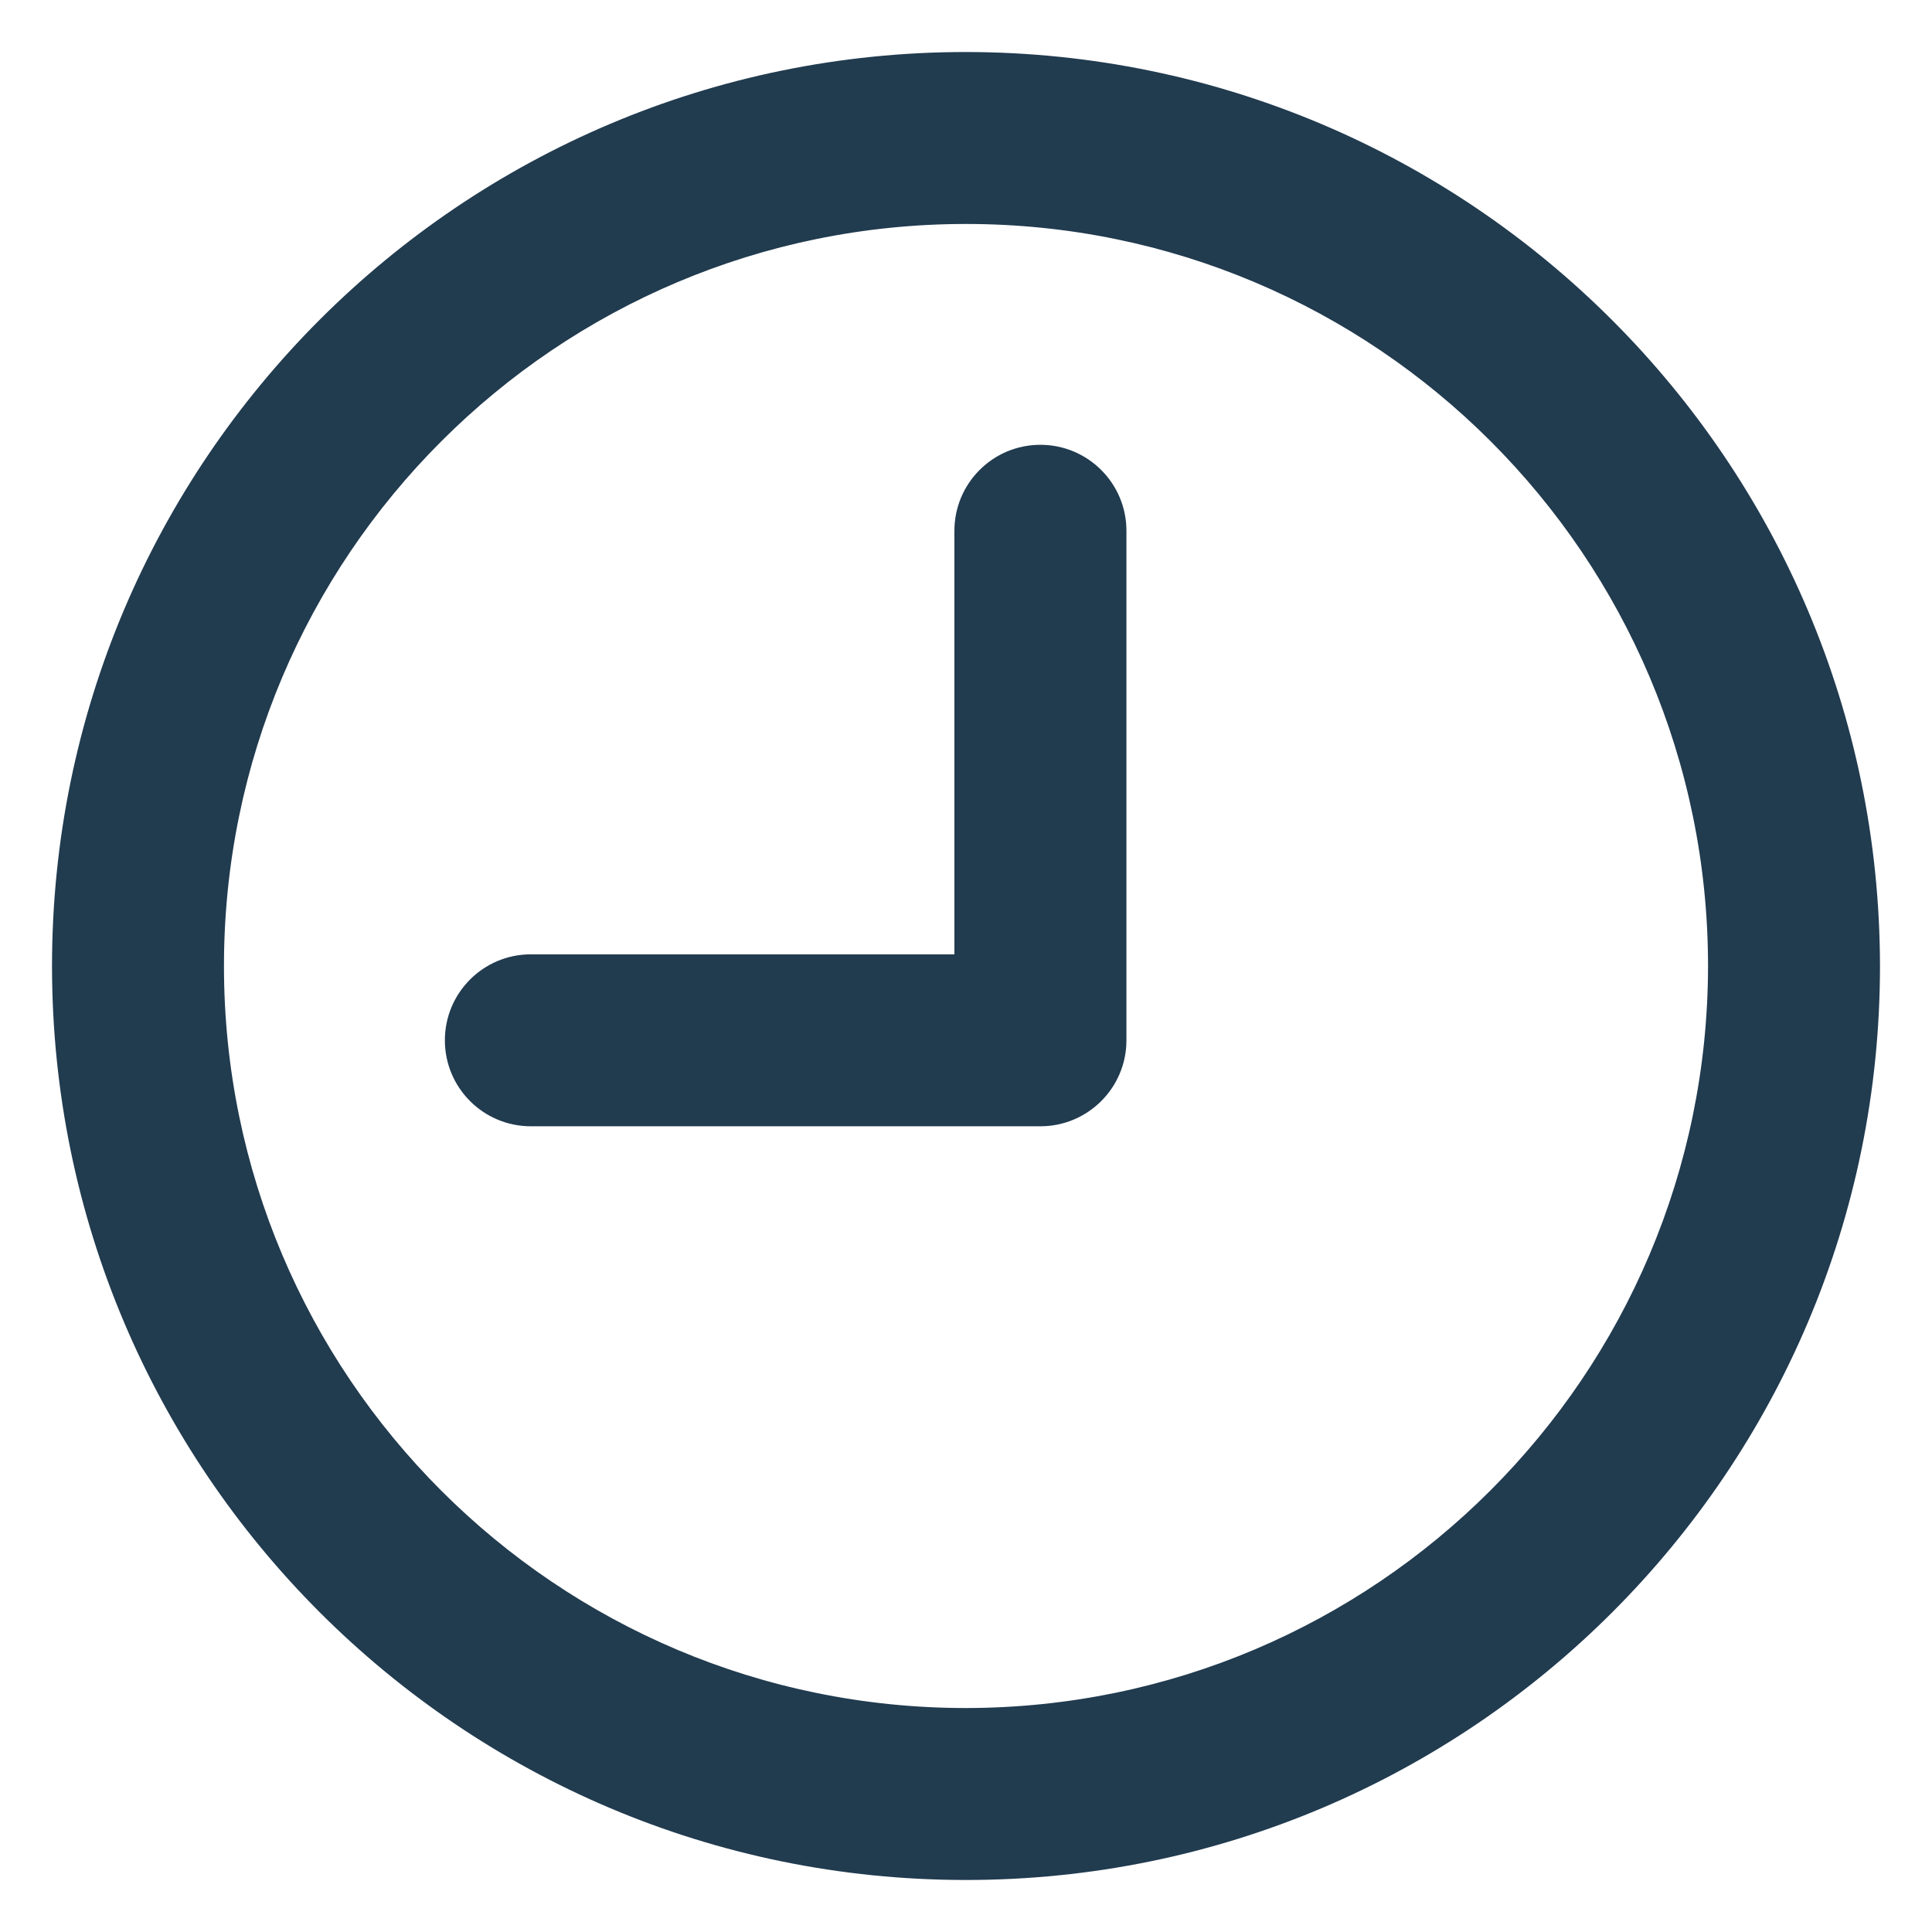 <svg width="26" height="26" viewBox="0 0 26 26" fill="none" xmlns="http://www.w3.org/2000/svg">
<mask id="path-1-outside-1_4214_1289" maskUnits="userSpaceOnUse" x="0" y="0" width="26" height="26" fill="black">
<rect fill="white" width="26" height="26"/>
<path fill-rule="evenodd" clip-rule="evenodd" d="M1 13C1 6.373 6.373 1 13 1C19.625 1.007 24.993 6.376 25 13C25 19.627 19.627 25 13 25C6.373 25 1 19.627 1 13ZM2.714 13C2.714 18.681 7.319 23.286 13 23.286C18.678 23.28 23.28 18.678 23.286 13C23.286 7.319 18.681 2.714 13 2.714C7.319 2.714 2.714 7.319 2.714 13ZM13.144 7.143C13.144 6.669 13.528 6.286 14.001 6.286C14.475 6.286 14.858 6.669 14.858 7.143V14C14.858 14.473 14.475 14.857 14.001 14.857H7.144C6.671 14.857 6.287 14.473 6.287 14C6.287 13.527 6.671 13.143 7.144 13.143H13.144V7.143Z"/>
</mask>
<path fill-rule="evenodd" clip-rule="evenodd" d="M1 13C1 6.373 6.373 1 13 1C19.625 1.007 24.993 6.376 25 13C25 19.627 19.627 25 13 25C6.373 25 1 19.627 1 13ZM2.714 13C2.714 18.681 7.319 23.286 13 23.286C18.678 23.28 23.28 18.678 23.286 13C23.286 7.319 18.681 2.714 13 2.714C7.319 2.714 2.714 7.319 2.714 13ZM13.144 7.143C13.144 6.669 13.528 6.286 14.001 6.286C14.475 6.286 14.858 6.669 14.858 7.143V14C14.858 14.473 14.475 14.857 14.001 14.857H7.144C6.671 14.857 6.287 14.473 6.287 14C6.287 13.527 6.671 13.143 7.144 13.143H13.144V7.143Z" fill="#213B4F"/>
<path d="M13 1L13 0.7H13V1ZM25 13H25.3V13L25 13ZM13 23.286V23.586H13L13 23.286ZM23.286 13L23.586 13V13H23.286ZM13.144 13.143V13.443H13.444V13.143H13.144ZM13 0.7C6.207 0.7 0.7 6.207 0.7 13H1.3C1.3 6.538 6.538 1.3 13 1.3V0.7ZM25.3 13C25.293 6.21 19.79 0.707 13 0.7L13 1.3C19.459 1.307 24.693 6.541 24.7 13L25.3 13ZM13 25.3C19.793 25.3 25.3 19.793 25.3 13H24.7C24.7 19.462 19.462 24.7 13 24.7V25.3ZM0.7 13C0.7 19.793 6.207 25.3 13 25.3V24.7C6.538 24.7 1.3 19.462 1.3 13H0.7ZM13 22.986C7.485 22.986 3.014 18.515 3.014 13H2.414C2.414 18.846 7.154 23.586 13 23.586V22.986ZM22.986 13C22.98 18.512 18.512 22.98 13 22.986L13 23.586C18.844 23.579 23.579 18.844 23.586 13L22.986 13ZM13 3.014C18.515 3.014 22.986 7.485 22.986 13H23.586C23.586 7.154 18.846 2.414 13 2.414V3.014ZM3.014 13C3.014 7.485 7.485 3.014 13 3.014V2.414C7.154 2.414 2.414 7.154 2.414 13H3.014ZM14.001 5.986C13.362 5.986 12.844 6.504 12.844 7.143H13.444C13.444 6.835 13.694 6.586 14.001 6.586V5.986ZM15.159 7.143C15.159 6.504 14.64 5.986 14.001 5.986V6.586C14.309 6.586 14.559 6.835 14.559 7.143H15.159ZM15.159 14V7.143H14.559V14H15.159ZM14.001 15.157C14.64 15.157 15.159 14.639 15.159 14H14.559C14.559 14.308 14.309 14.557 14.001 14.557V15.157ZM7.144 15.157H14.001V14.557H7.144V15.157ZM5.987 14C5.987 14.639 6.505 15.157 7.144 15.157V14.557C6.837 14.557 6.587 14.308 6.587 14H5.987ZM7.144 12.843C6.505 12.843 5.987 13.361 5.987 14H6.587C6.587 13.692 6.837 13.443 7.144 13.443V12.843ZM13.144 12.843H7.144V13.443H13.144V12.843ZM12.844 7.143V13.143H13.444V7.143H12.844Z" fill="#213B4F" mask="url(#path-1-outside-1_4214_1289)"/>
</svg>
